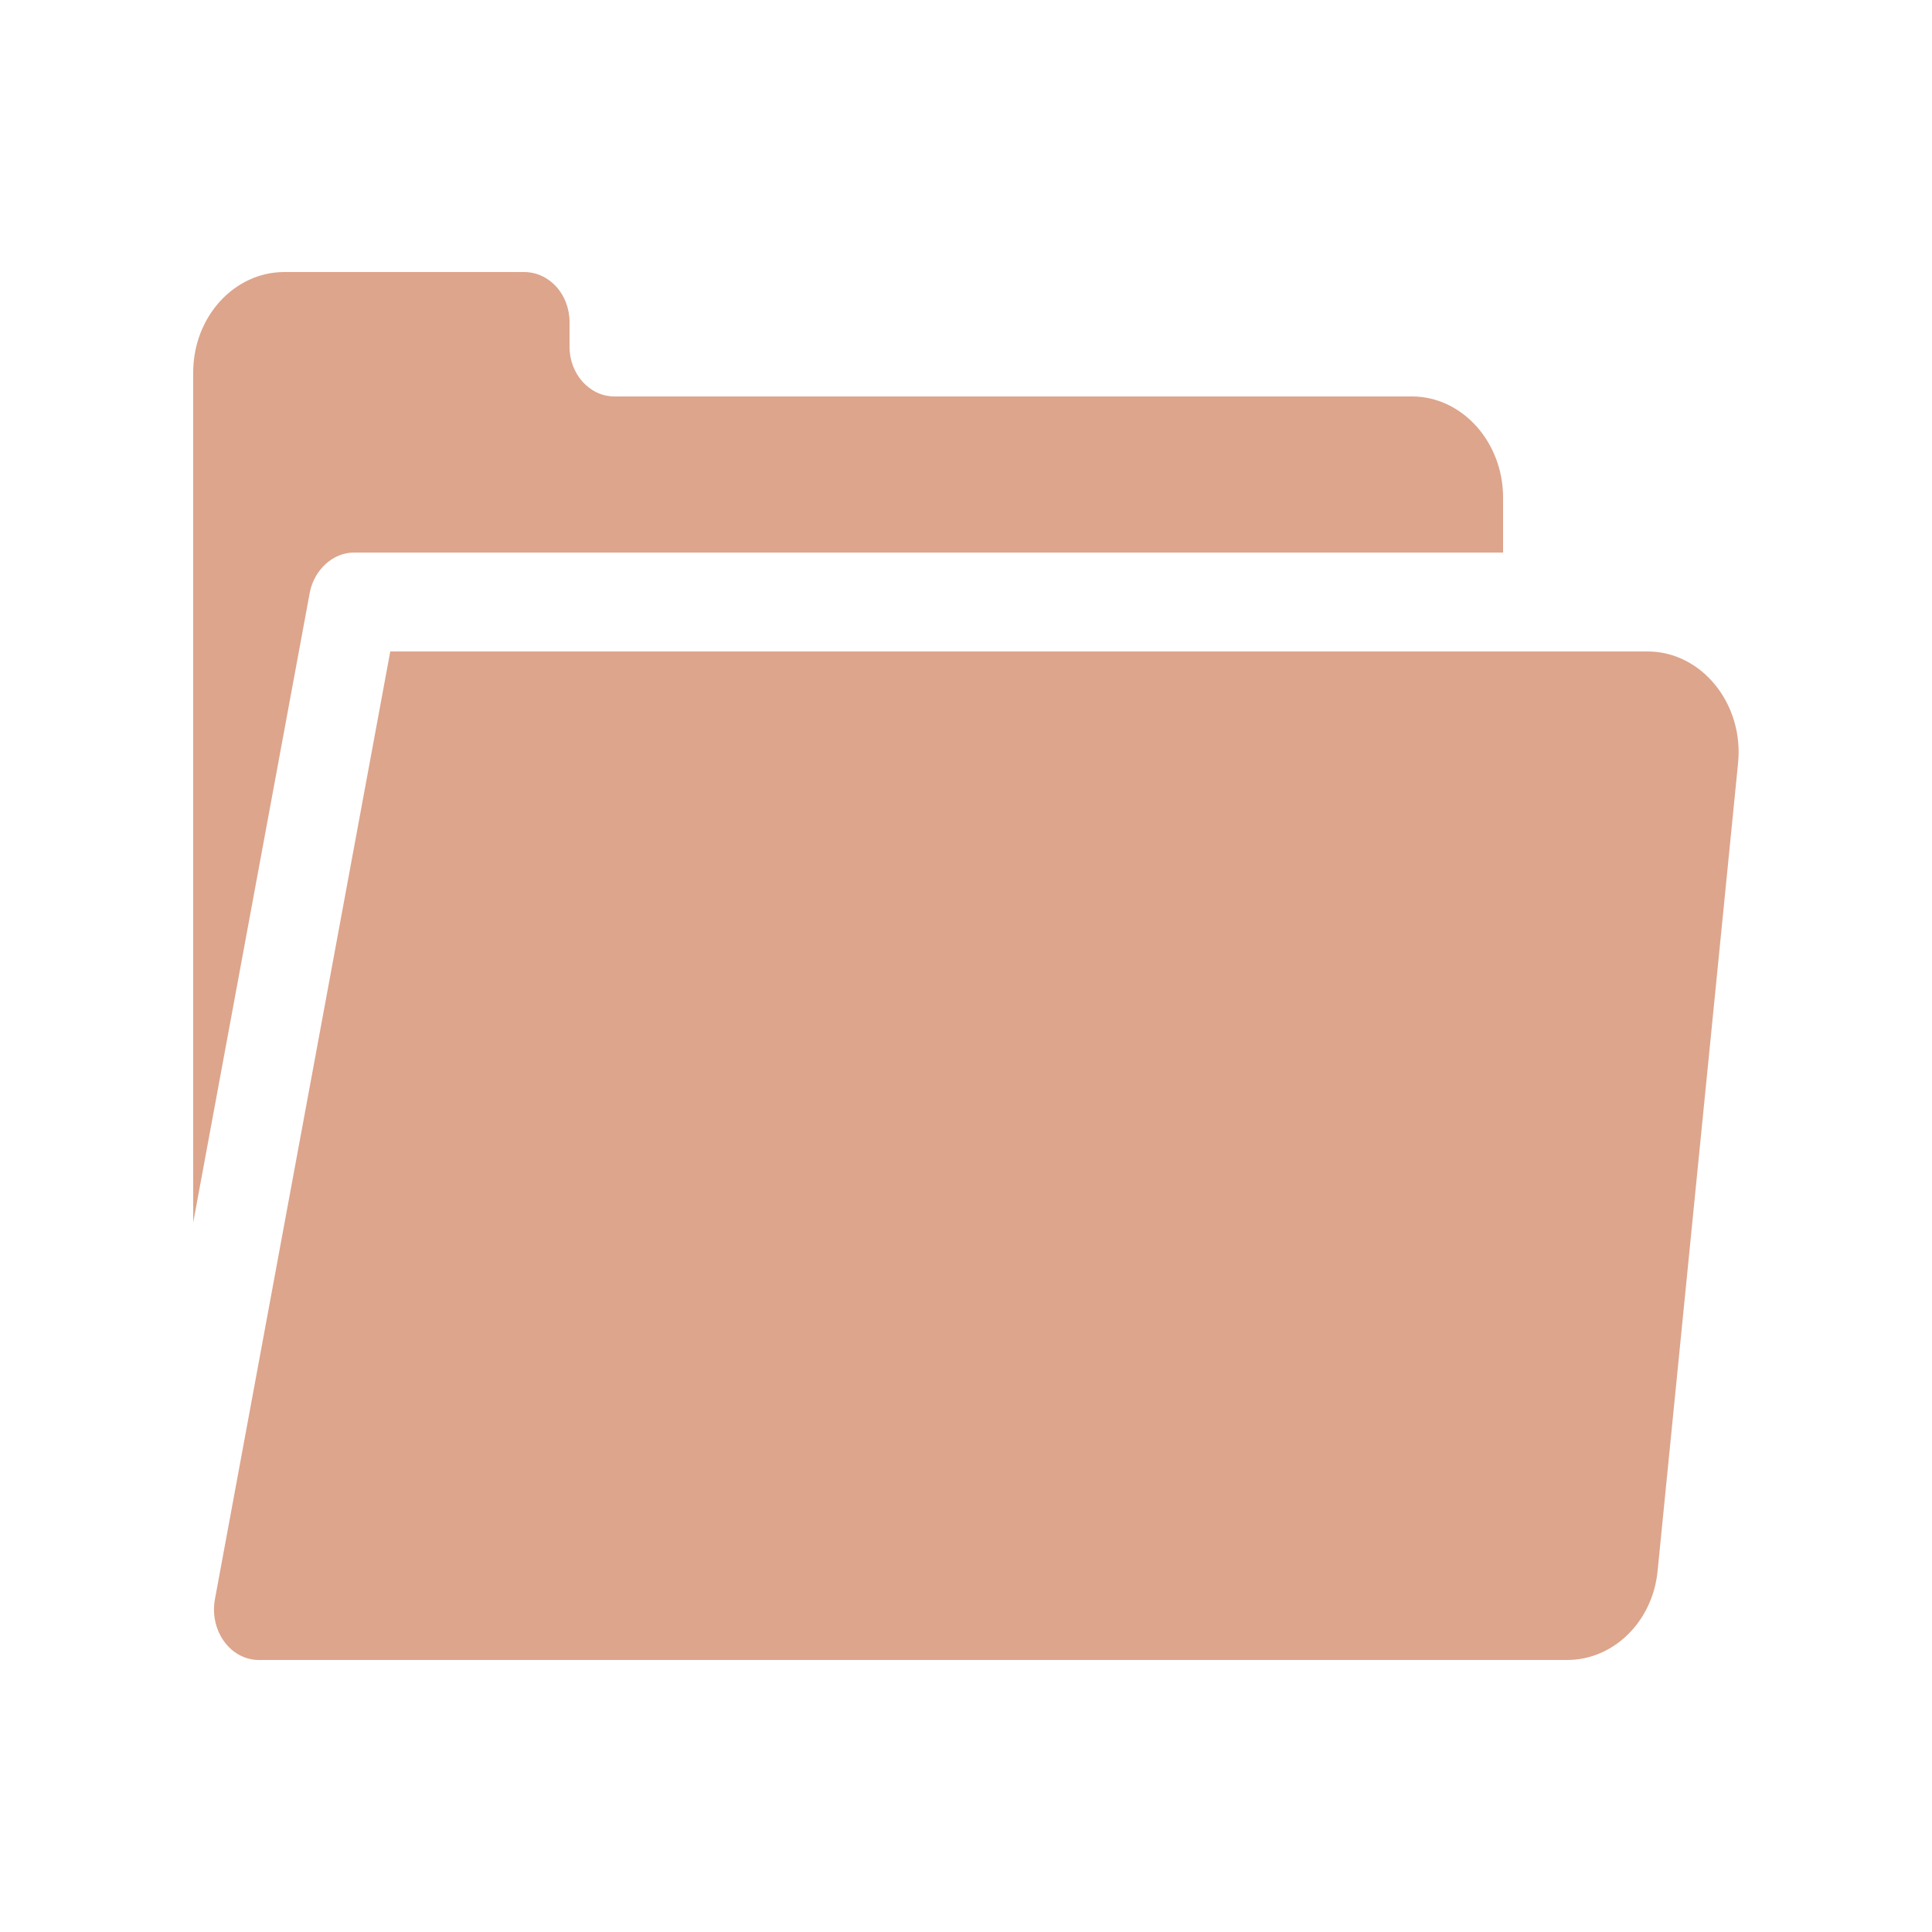 <svg enable-background="new 0 0 25 25" viewBox="0 0 25 25" xmlns="http://www.w3.org/2000/svg"><path d="m0 0h25v25h-25z" fill="none"/><g fill="#dda58c"><path d="m4.58 7.15h14.87v-.71c0-.72-.53-1.31-1.18-1.31h-10.32c-.32 0-.58-.29-.58-.64v-.32c0-.36-.26-.65-.59-.65h-3.1c-.65 0-1.18.58-1.18 1.3v11l1.51-8.16c.06-.29.3-.51.57-.51z"/><path d="m21.32 8.43h-16.27l-2.27 12.27c-.07.4.2.78.57.78h16.93c.6 0 1.11-.5 1.17-1.16l1.04-10.44c.08-.77-.47-1.45-1.17-1.45z"/></g></svg>